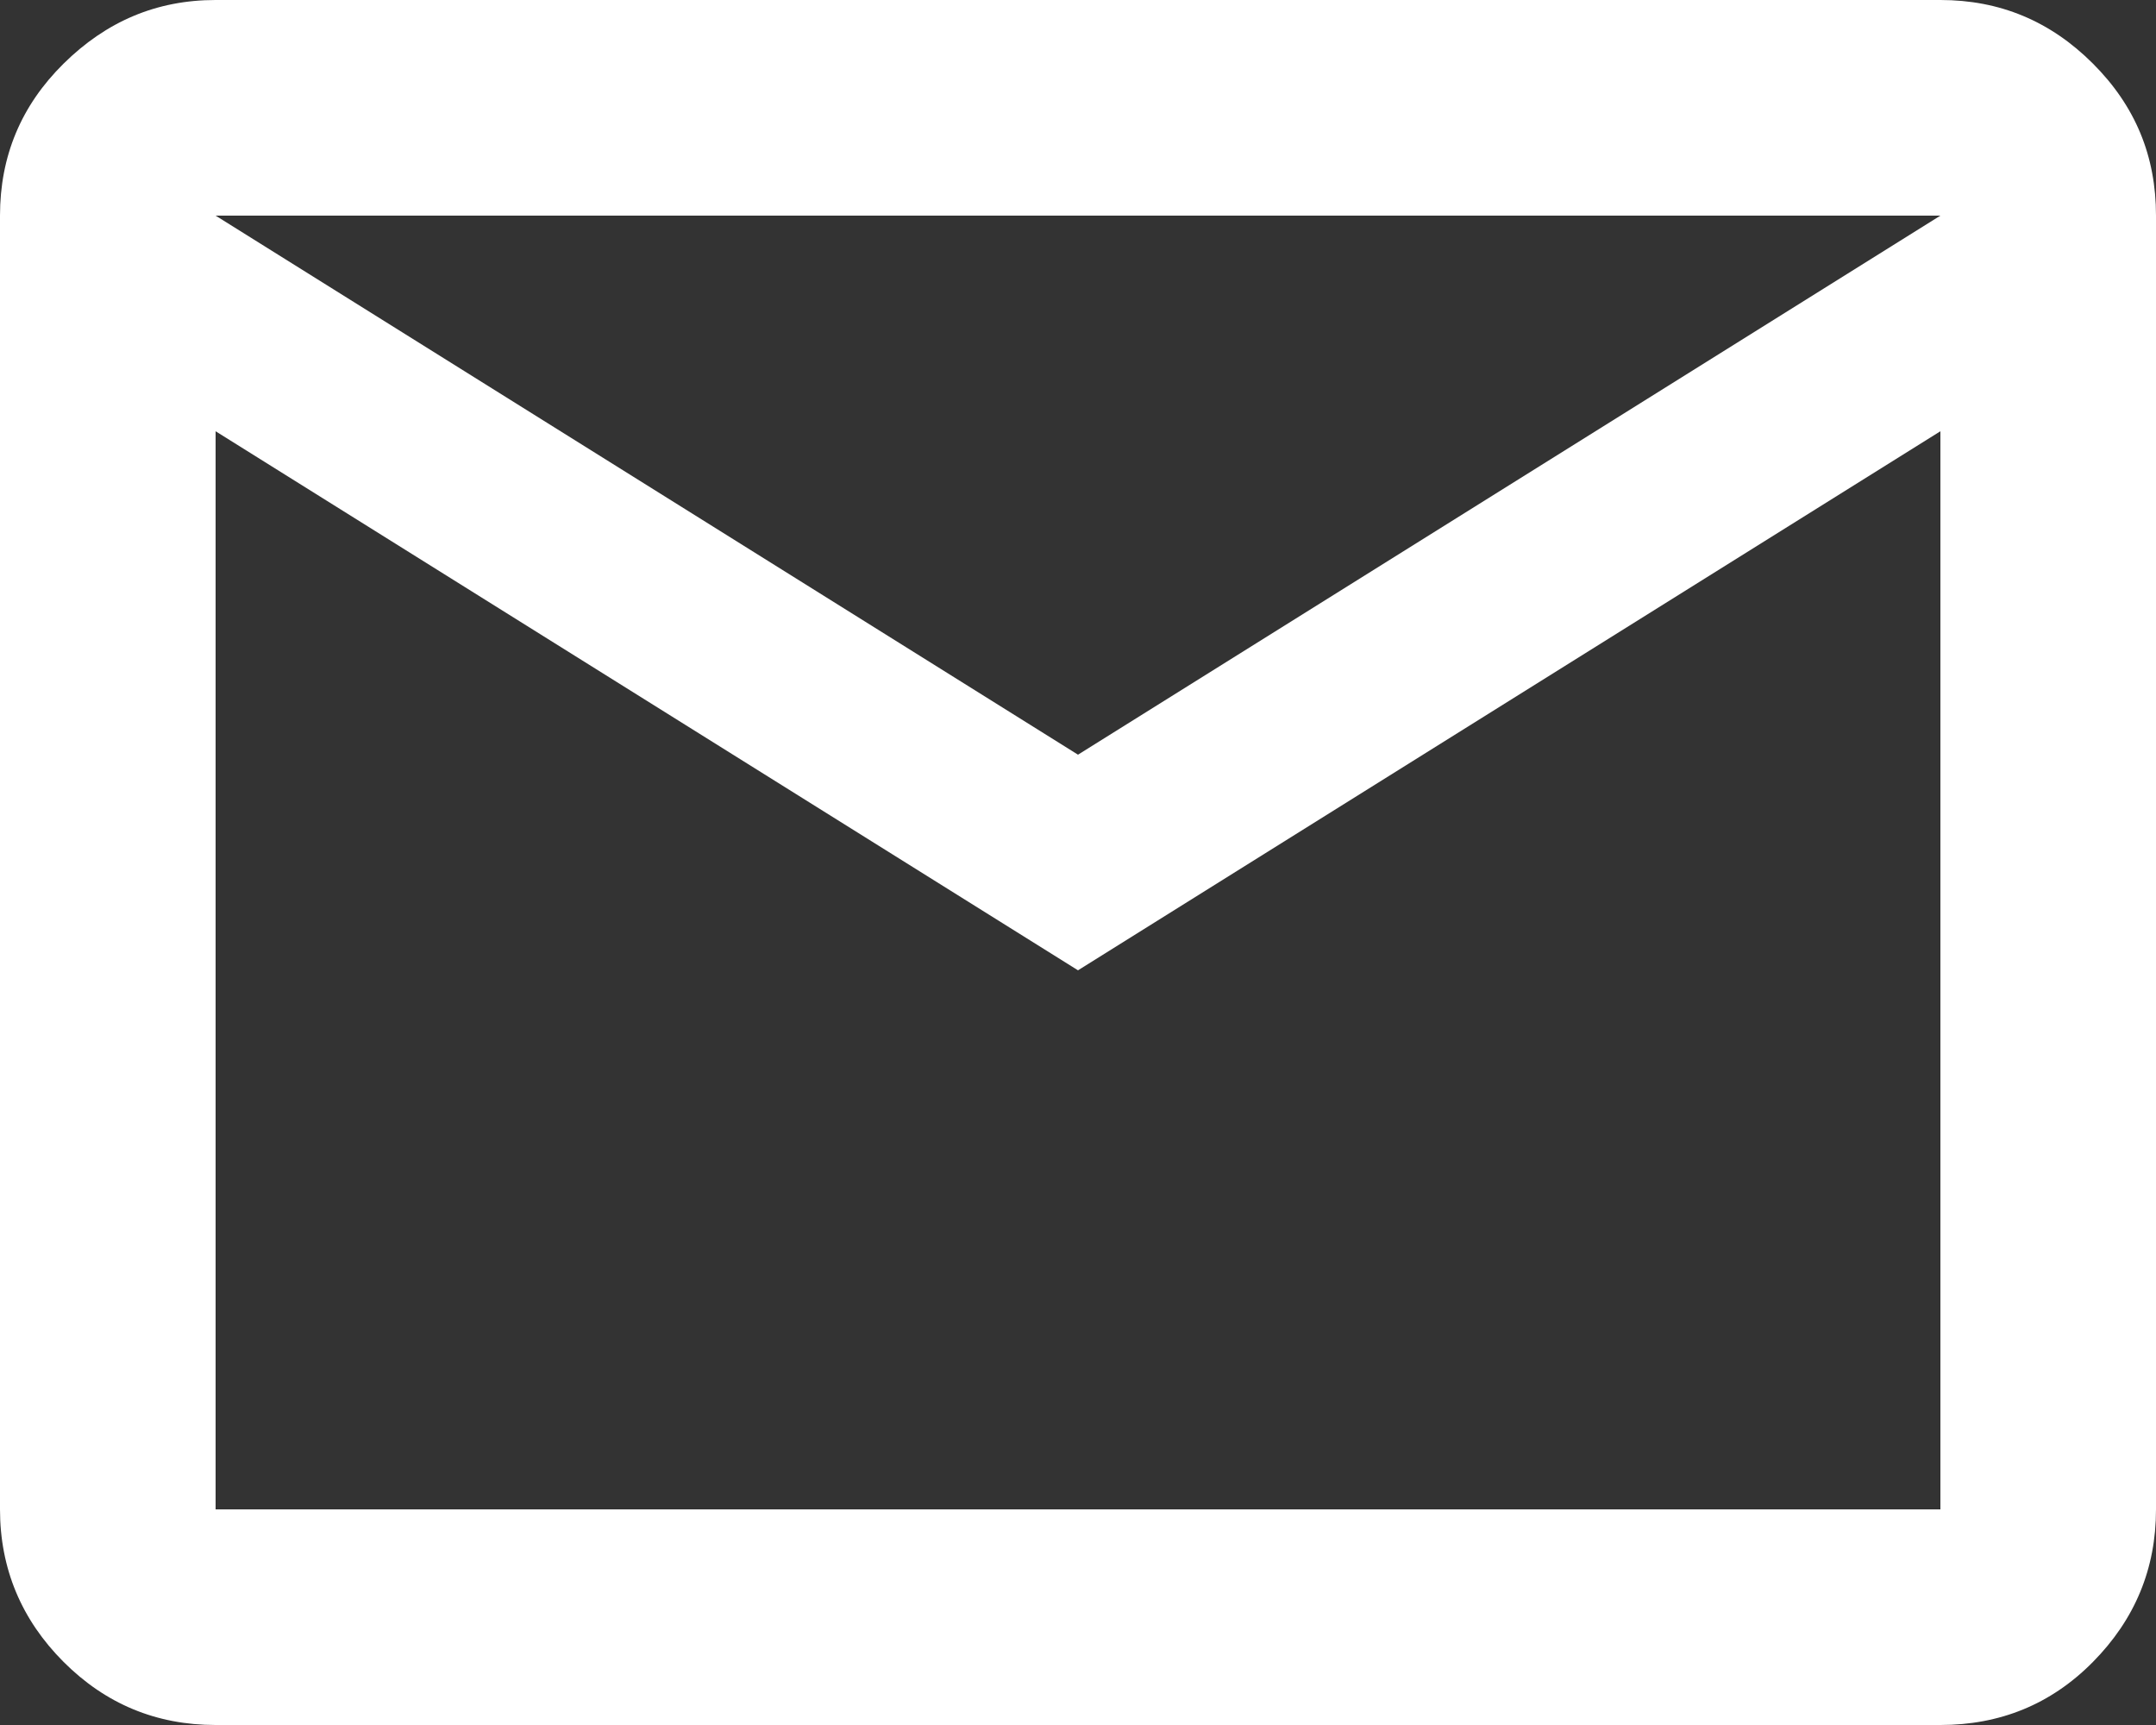 
    <svg
            width="40px"
            height="32px"
            viewBox="0 0 40 32" xmlns="http://www.w3.org/2000/svg">
        <rect x="0" y="0" width="40" height="32" fill="#333333" stroke="none"/>
        <path
                class="cls-1"
                d="M4,32c-1.1,0-2.04-.39-2.82-1.17s-1.18-1.73-1.18-2.83V4C0,2.9.39,1.96,1.18,1.18s1.72-1.18,2.82-1.18h32c1.1,0,2.04.39,2.83,1.18s1.17,1.72,1.17,2.82v24c0,1.1-.39,2.04-1.17,2.83s-1.73,1.17-2.83,1.17H4ZM20,18L4,8v20h32V8l-16,10ZM20,14l16-10H4l16,10ZM4,8v-4,24V8Z"
                fill="#FFF"
        />
    </svg>

